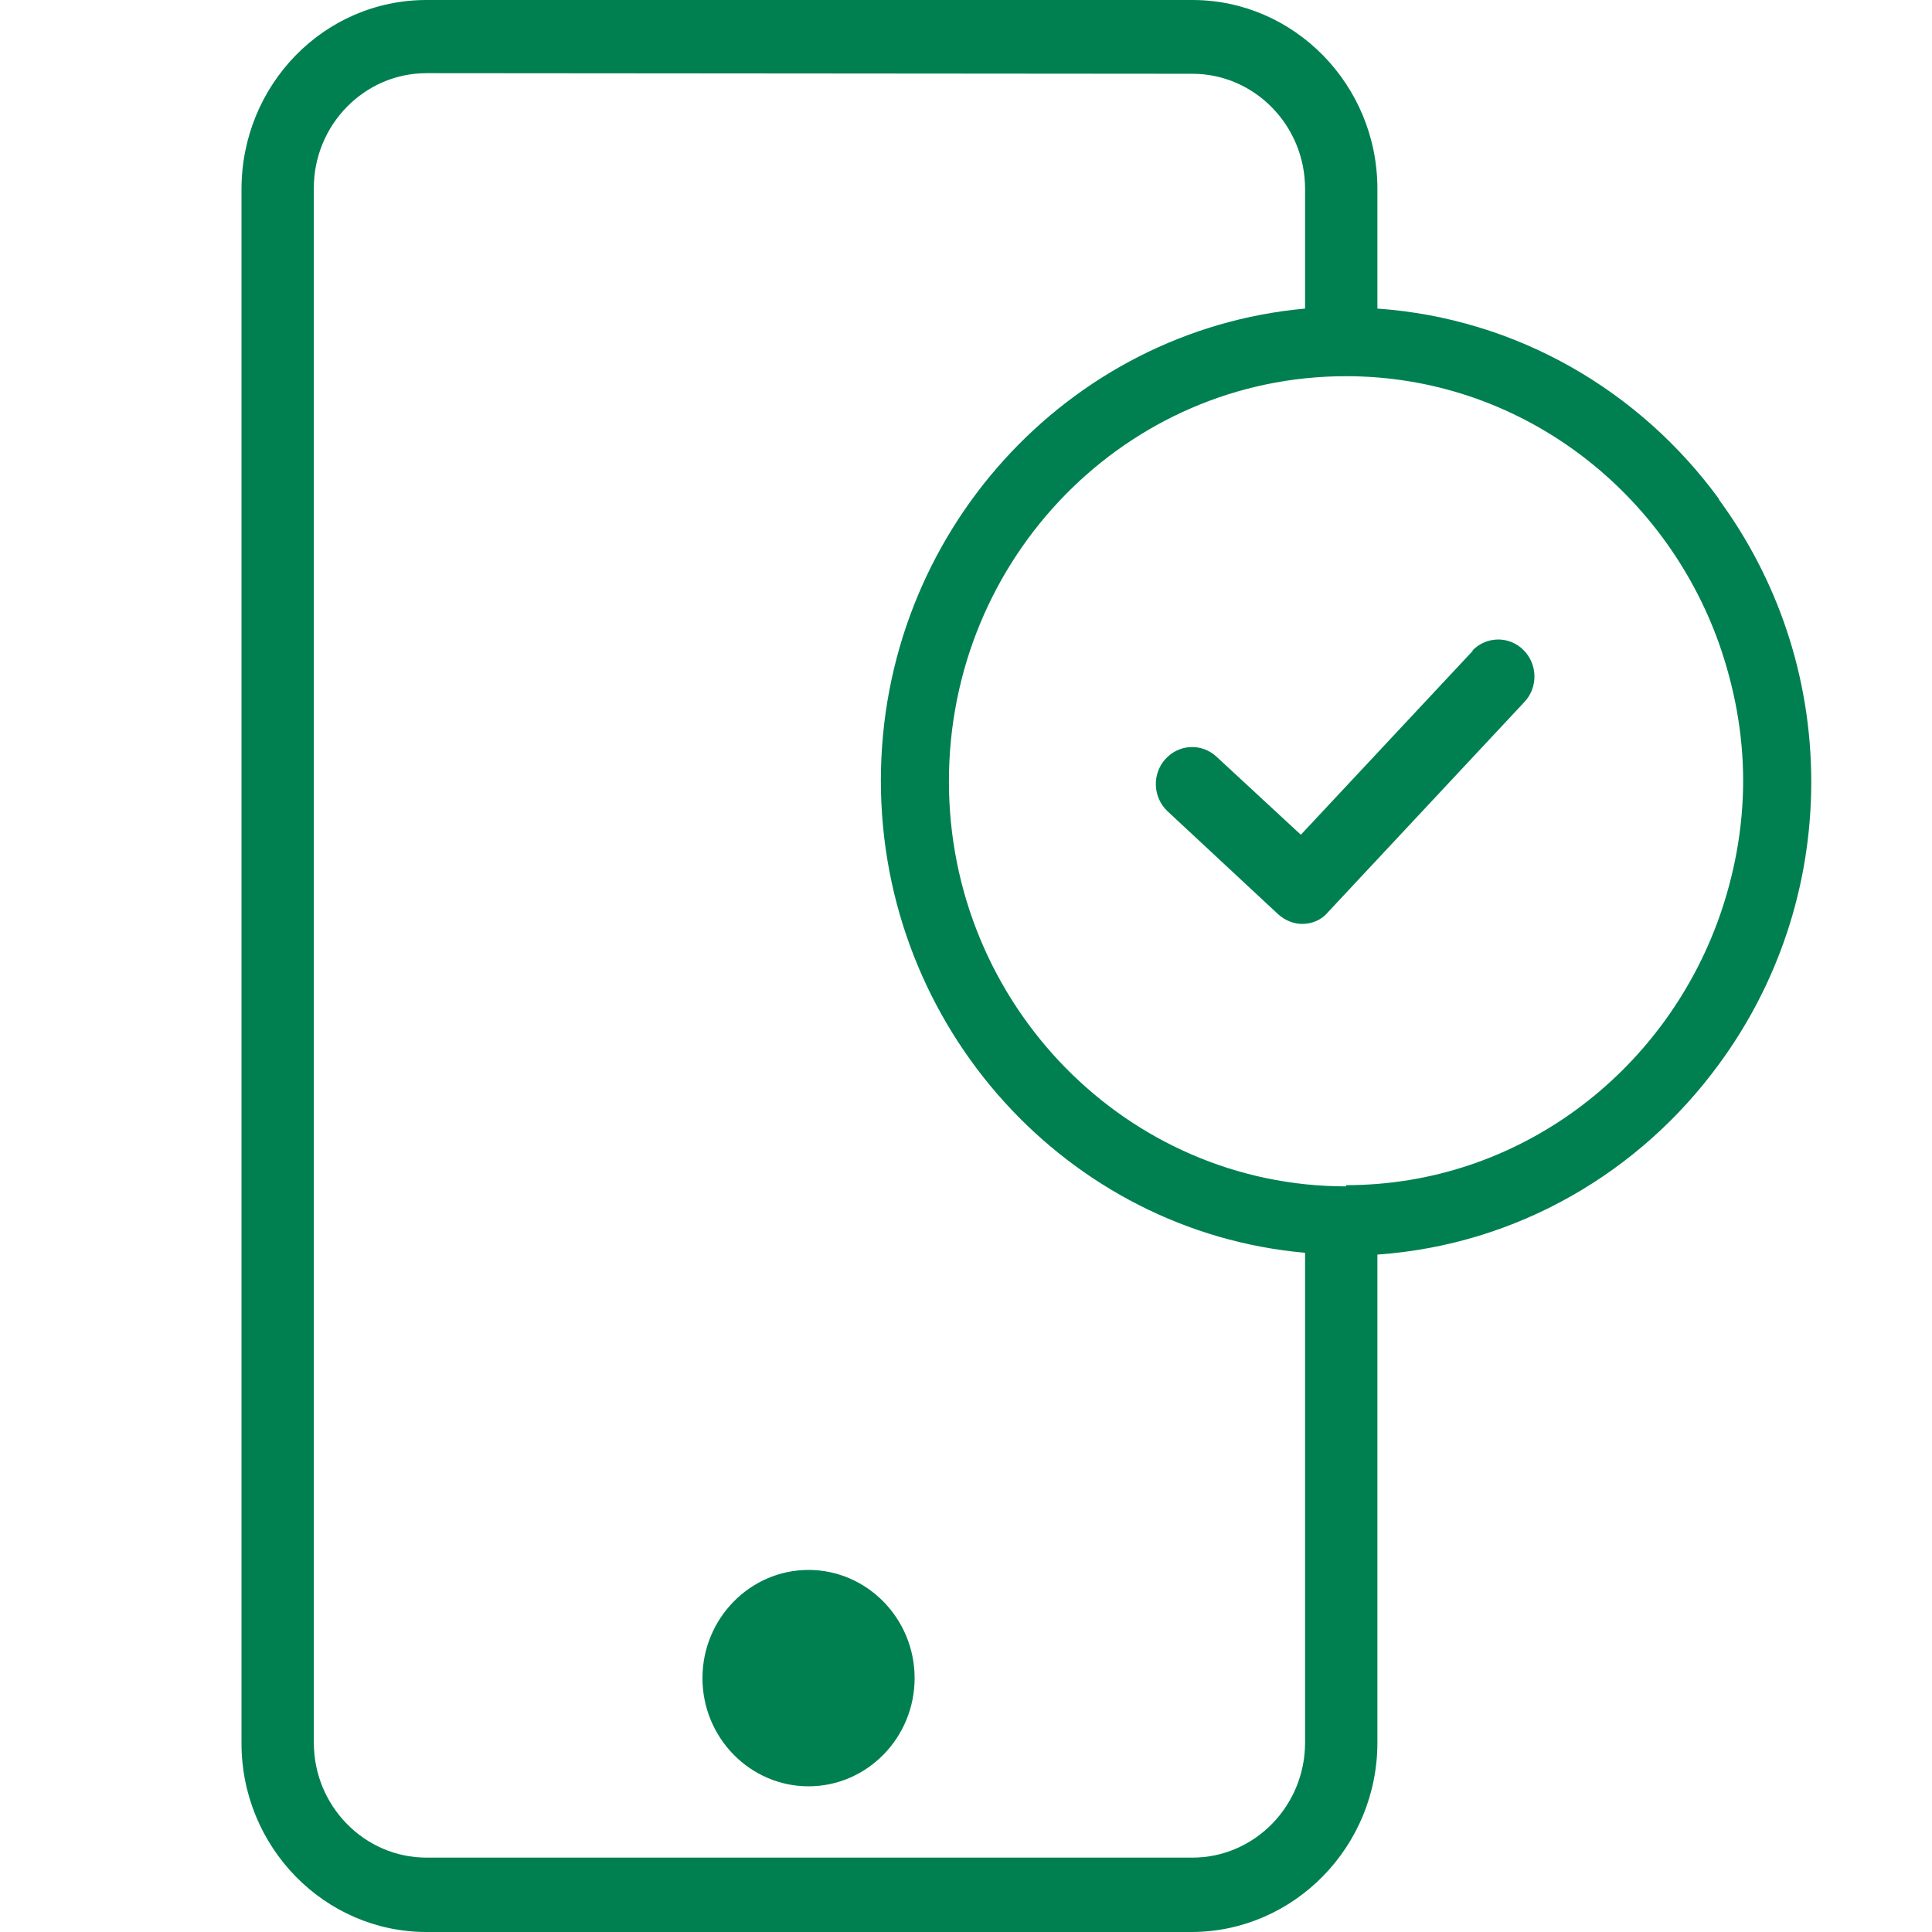 <svg width="32" height="32" viewBox="0 0 32 32" fill="none" xmlns="http://www.w3.org/2000/svg">
<path d="M28.473 8.267C27.165 6.475 25.129 5.274 22.814 5.111V3.126C22.814 1.405 21.436 0 19.75 0H7.064C5.367 0 4 1.405 4 3.136V28.874C4 30.595 5.377 32 7.064 32H19.75C21.436 31.99 22.814 30.585 22.814 28.864V20.78C25.129 20.617 27.165 19.416 28.473 17.624C29.431 16.321 30 14.702 30 12.951C30 11.2 29.431 9.581 28.473 8.277V8.267ZM21.616 28.864C21.616 29.913 20.778 30.768 19.75 30.768H7.064C6.036 30.768 5.198 29.913 5.198 28.864V3.115C5.198 2.067 6.036 1.212 7.064 1.212L19.75 1.222C20.778 1.222 21.616 2.077 21.616 3.126V5.111C17.684 5.467 14.59 8.837 14.59 12.93C14.59 17.023 17.684 20.403 21.616 20.75V28.864ZM22.295 19.65C18.672 19.65 15.717 16.646 15.717 12.941C15.717 9.234 18.662 6.231 22.295 6.231C25.139 6.231 27.555 8.084 28.473 10.66C28.723 11.373 28.872 12.136 28.872 12.93C28.872 13.725 28.723 14.498 28.473 15.201C27.555 17.777 25.139 19.63 22.295 19.63V19.65Z" fill="#008051"/>
<path d="M13.392 26.003C12.424 26.003 11.635 26.808 11.635 27.795C11.635 28.783 12.424 29.587 13.392 29.587C14.36 29.587 15.149 28.783 15.149 27.795C15.149 26.808 14.36 26.003 13.392 26.003Z" fill="#008051"/>
<path d="M24.401 10.772L21.546 13.826L20.149 12.533C19.909 12.309 19.53 12.319 19.301 12.574C19.081 12.818 19.091 13.205 19.34 13.439L21.167 15.14C21.277 15.242 21.427 15.303 21.566 15.303C21.726 15.303 21.886 15.242 21.995 15.109L25.249 11.627C25.479 11.383 25.469 10.996 25.229 10.762C24.99 10.527 24.61 10.538 24.381 10.782L24.401 10.772Z" fill="#008051"/>
</svg>
